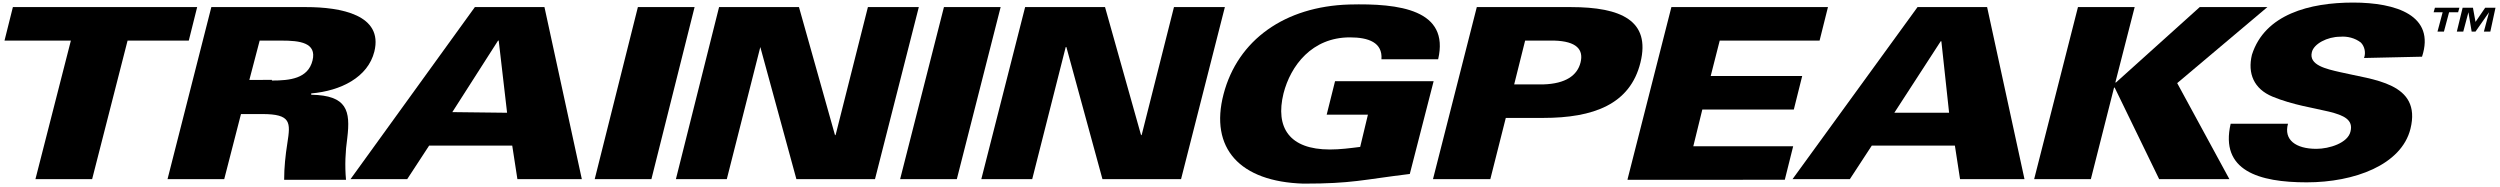 <svg class="logo__svg" version="1.1" xmlns="http://www.w3.org/2000/svg" x="0px" y="0px" viewBox="0 0 388 29" fill="currentColor"><path d="M34.8,27.8H26l6.8-26.7h14.7c5.4,0,12,1.2,10.6,6.9c-1,4-5.2,6.1-9.8,6.5v0.2c5.6,0.1,6.1,2.5,5.6,6.7 c-0.3,2.1-0.4,4.3-0.2,6.5h-9.6c0-1.9,0.2-3.8,0.5-5.7c0.5-3.2,0.6-4.5-3.9-4.5h-3.3L34.8,27.8z M42.2,12.5c2.8,0,5.6-0.3,6.3-3.1 s-2-3.1-4.8-3.1h-3.4l-1.6,6.1H42.2z"></path><path d="M54.4,27.8L73.7,1.1h10.8l5.8,26.7h-10l-0.8-5.2H66.6l-3.4,5.2L54.4,27.8z M78.7,17.5L77.4,6.3h-0.1l-7.1,11.1L78.7,17.5z"></path><path d="M92.3,27.8L99,1.1h8.8l-6.7,26.7H92.3z"></path><path d="M111.6,1.1H124l5.6,19.9l0.1-0.1l5-19.8h7.9l-6.8,26.7h-12.2l-5.6-20.5H118l-5.2,20.5h-7.9L111.6,1.1z"></path><path d="M139.7,27.8l6.8-26.7h8.8l-6.8,26.7H139.7z"></path><path d="M159.1,1.1h12.4l5.6,19.9l0.1-0.1l5-19.8h7.9l-6.8,26.7h-12.2l-5.6-20.5h-0.1l-5.2,20.5h-7.9L159.1,1.1z"></path><path d="M212.3,17.8h-6.4l1.3-5.2h15.3L218.8,27c-7.4,0.9-8.9,1.5-16.5,1.5c-9.9-0.3-14.6-5.5-12.4-13.9s9.5-13.6,19.5-13.9 c7.8-0.2,15.6,0.8,13.8,8.5h-8.8c0.2-2.6-2-3.4-4.9-3.4c-5.9,0-9.2,4.4-10.3,8.7c-1.3,5.3,0.9,8.7,7.2,8.7c1.6,0,3.1-0.2,4.7-0.4 L212.3,17.8z"></path><path d="M222.4,27.8l6.8-26.7h14.6c7.8,0,12.4,2.1,10.8,8.6s-7.3,8.6-15.1,8.6h-5.8l-2.4,9.5L222.4,27.8z M239.5,13.1 c3.5-0.1,5.3-1.4,5.8-3.4s-0.6-3.3-4.1-3.4h-4.5l-1.7,6.8H239.5z"></path><path d="M252.6,27.8l6.8-26.7h24.3l-1.3,5.2h-15.5l-1.4,5.5h14.2l-1.3,5.2h-14.2l-1.4,5.7h15.5l-1.3,5.2H252.6z"></path><path d="M278.2,27.8l19.4-26.7h10.8l5.8,26.7h-10l-0.8-5.2h-12.9l-3.4,5.2H278.2z M302.5,17.5l-1.2-11.1h-0.1L294,17.5H302.5z"></path><path d="M341.4,1.1h10.5l-14,11.8l8.1,14.9h-10.9l-6.9-14.2h-0.1l-3.6,14.2h-8.8l6.8-26.7h8.8l-3,11.7h0.1L341.4,1.1z"></path><path d="M366.9,9c0.3-0.8,0.1-1.8-0.5-2.4c-0.9-0.7-2.1-1-3.2-0.9c-2,0-4.1,1.1-4.4,2.4c-0.5,2,2.2,2.6,4.4,3.1 c5,1.2,12.7,1.6,10.9,8.8c-1.4,5.6-8.7,8.3-16.1,8.3s-13.5-1.8-11.8-9.1h8.9c-0.7,2.5,1.2,3.9,4.4,3.9c2,0,4.9-0.9,5.3-2.7 c0.9-3.6-5.8-2.8-12.1-5.4c-2.9-1.2-3.9-3.6-3.2-6.5c2-6.3,9-8.1,15.7-8.1s12.8,2,10.7,8.4L366.9,9z"></path><polygon points="0.7,6.3 2,1.1 12.3,1.1 21.1,1.1 30.6,1.1 29.3,6.3 19.8,6.3 14.3,27.8 5.5,27.8 11,6.3 "></polygon><path d="M381.5,1.9h-1.4l-0.8,3h-1l0.8-3h-1.4l0.2-0.7h3.8L381.5,1.9z M386.5,4.9h-1l0.8-3l0,0l-2.1,3h-0.6l-0.5-3l0,0l-0.8,3h-1 l0.9-3.7h1.6l0.4,2.2l1.5-2.2h1.6L386.5,4.9z"></path></svg>